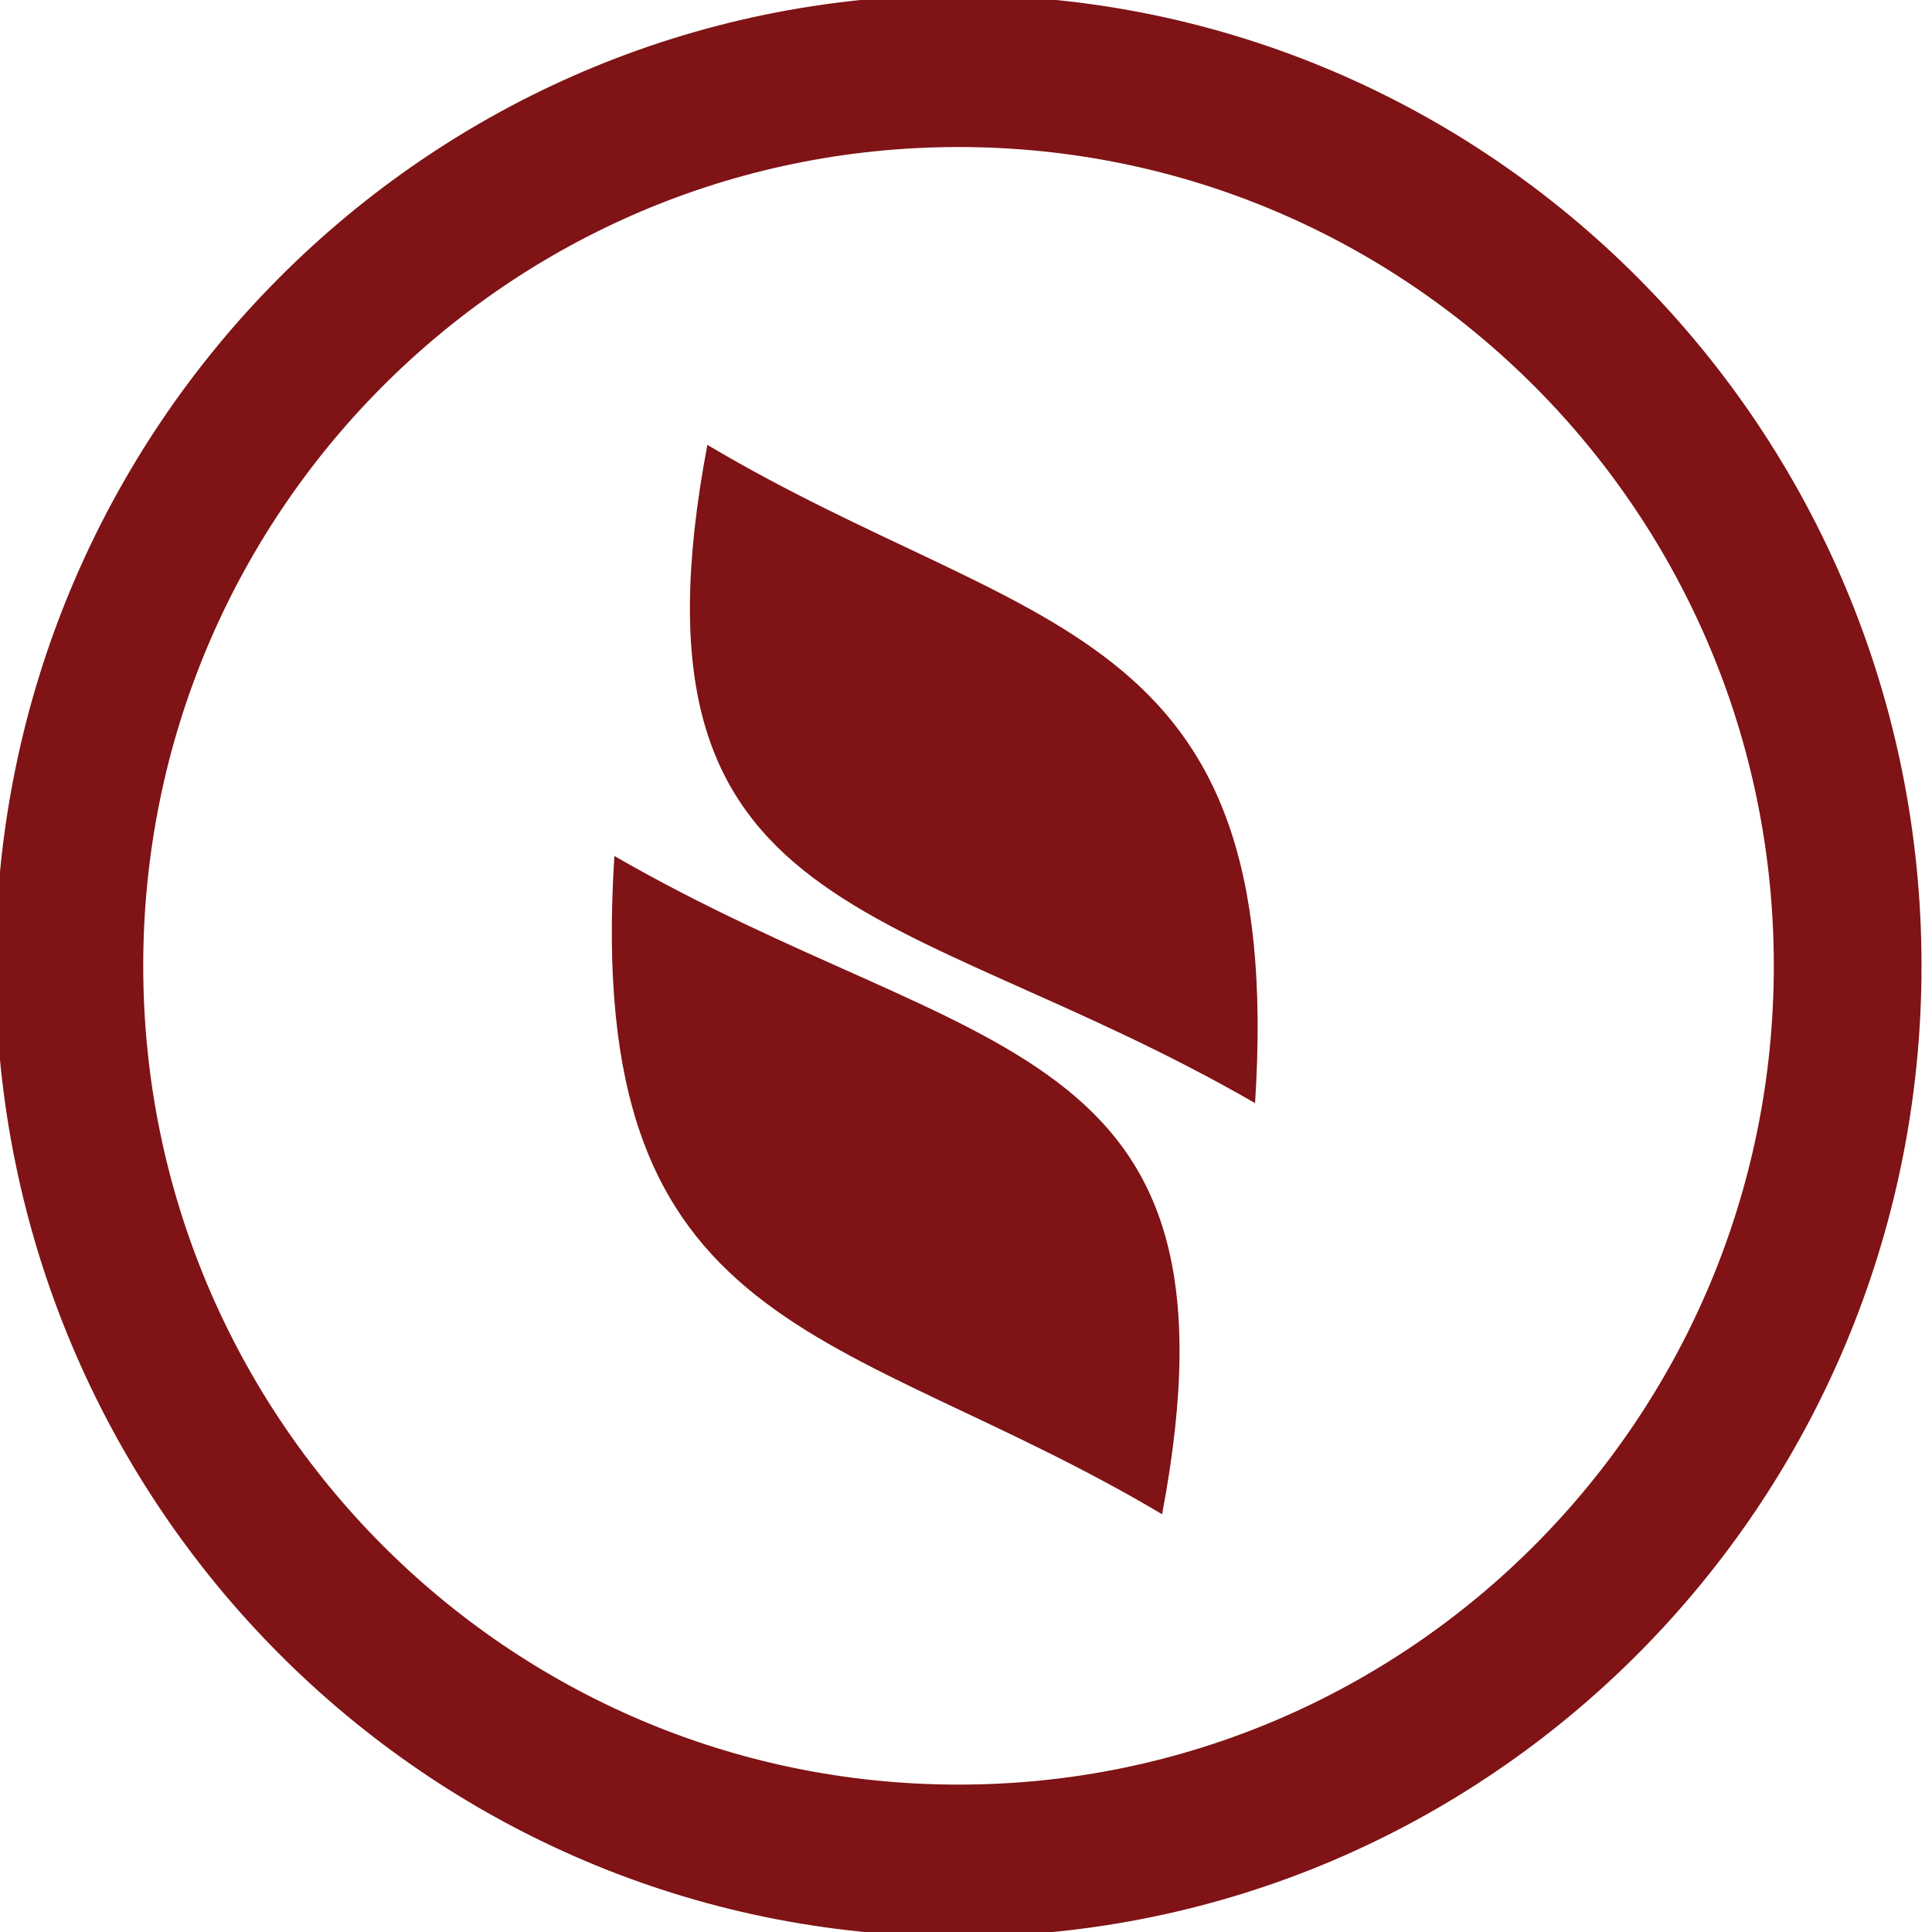 <?xml version="1.0" encoding="UTF-8" standalone="no"?>
<!-- Created with Inkscape (http://www.inkscape.org/) -->

<svg
   xmlns:dc="http://purl.org/dc/elements/1.1/"
   xmlns:cc="http://creativecommons.org/ns#"
   xmlns:rdf="http://www.w3.org/1999/02/22-rdf-syntax-ns#"
   xmlns:svg="http://www.w3.org/2000/svg"
   xmlns="http://www.w3.org/2000/svg"
   xmlns:sodipodi="http://sodipodi.sourceforge.net/DTD/sodipodi-0.dtd"
   xmlns:inkscape="http://www.inkscape.org/namespaces/inkscape"
   width="128"
   height="128"
   viewBox="0 0 33.867 33.867"
   version="1.1"
   id="svg4731"
   sodipodi:docname="ipinfra.svg"
   inkscape:version="0.92.3 (2405546, 2018-03-11)">
  <defs
     id="defs4725" />
  <sodipodi:namedview
     id="base"
     pagecolor="#ffffff"
     bordercolor="#666666"
     borderopacity="1.0"
     inkscape:pageopacity="0.0"
     inkscape:pageshadow="2"
     inkscape:zoom="2.8284271"
     inkscape:cx="47.684819"
     inkscape:cy="44.629217"
     inkscape:document-units="mm"
     inkscape:current-layer="layer1"
     showgrid="false"
     units="px"
     inkscape:window-width="1366"
     inkscape:window-height="715"
     inkscape:window-x="-8"
     inkscape:window-y="-8"
     inkscape:window-maximized="1" />
  <g
     inkscape:label="Camada 1"
     inkscape:groupmode="layer"
     id="layer1"
     transform="translate(0,-263.133)">
    <g
       id="g5316"
       transform="matrix(1.139,0,0,1.172,-1.719,-48.3)">
      <path
         d="m 19.394,288.376 c 1.407,-7.212 -2.906,-6.749 -8.429,-9.845 -0.481,7.251 3.472,6.984 8.429,9.845"
         style="fill:#7f1315;fill-opacity:1;fill-rule:evenodd;stroke:none;stroke-width:0.353"
         id="path4534"
         inkscape:connector-curvature="0" />
      <path
         d="m 12.396,272.382 c -1.407,7.212 2.906,6.749 8.429,9.845 0.481,-7.251 -3.472,-6.984 -8.429,-9.845"
         style="fill:#7f1315;fill-opacity:1;fill-rule:evenodd;stroke:none;stroke-width:0.353"
         id="path4536"
         inkscape:connector-curvature="0" />
      <g
         id="g4546"
         transform="matrix(0.401,0,0,-0.401,-56.619,434.355)">
        <path
           d="m 181.746,417.867 c 18.847,0 34.125,-14.943 34.125,-33.375 0,-18.432 -15.278,-33.374 -34.125,-33.374 -18.847,0 -34.125,14.942 -34.125,33.374 0,18.432 15.278,33.375 34.125,33.375 z"
           style="fill:none;stroke:#7f1315;stroke-width:5.669;stroke-linecap:butt;stroke-linejoin:miter;stroke-miterlimit:22.926;stroke-dasharray:none;stroke-opacity:1"
           id="path4548"
           inkscape:connector-curvature="0" />
      </g>
    </g>
  </g>
</svg>
